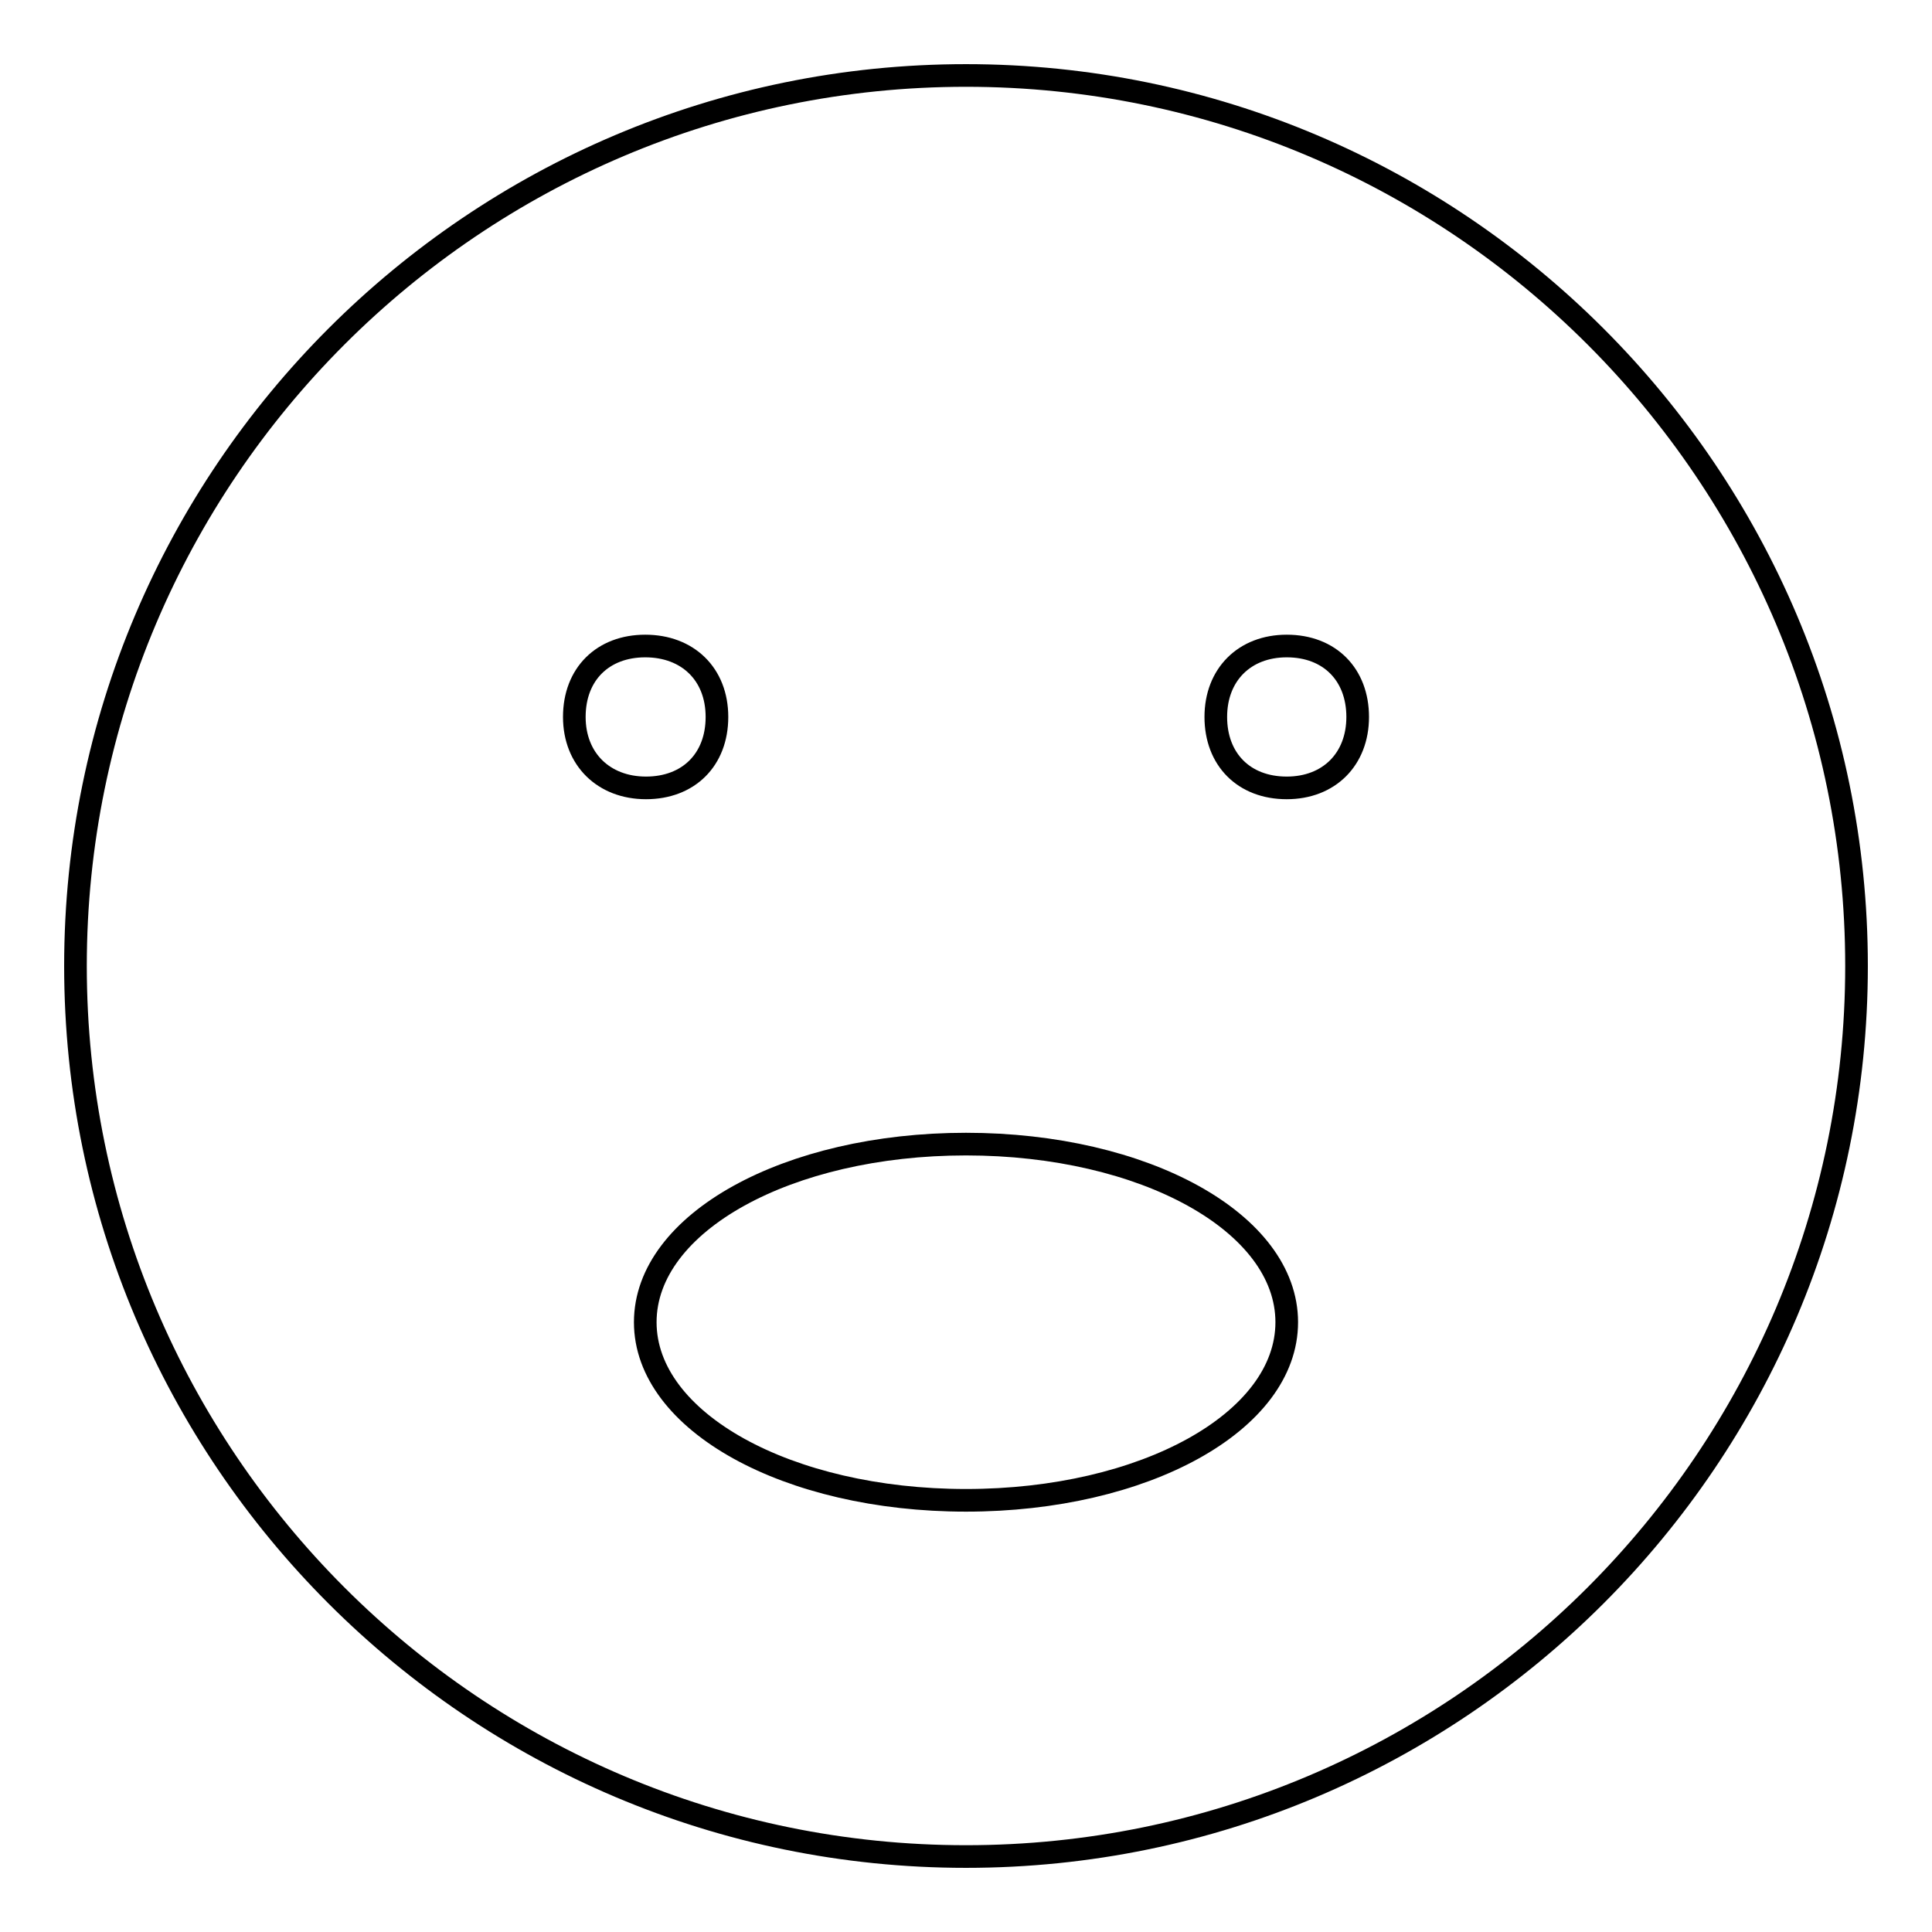 <?xml version="1.0" encoding="utf-8"?>
<!-- Svg Vector Icons : http://www.onlinewebfonts.com/icon -->
<!DOCTYPE svg PUBLIC "-//W3C//DTD SVG 1.1//EN" "http://www.w3.org/Graphics/SVG/1.1/DTD/svg11.dtd">
<svg version="1.1" xmlns="http://www.w3.org/2000/svg" xmlns:xlink="http://www.w3.org/1999/xlink" x="0px" y="0px" viewBox="0 0 256 256" enable-background="new 0 0 256 256" xml:space="preserve">
<g><g><g><path stroke-width="3" fill-opacity="0" stroke="#000000"  d="M128,10C62.9,10,10,62.9,10,128c0,65.1,52.9,118,118,118c65.1,0,118-52.9,118-118C246,62.9,193.1,10,128,10z M76.1,95c0-5.7,3.8-9.4,9.4-9.4S95,89.3,95,95s-3.8,9.4-9.4,9.4S76.1,100.6,76.1,95z M128,198.8c-23.6,0-42.5-10.4-42.5-23.6s18.9-23.6,42.5-23.6c23.6,0,42.5,10.4,42.5,23.6S151.6,198.8,128,198.8z M170.5,104.4c-5.7,0-9.4-3.8-9.4-9.4s3.8-9.4,9.4-9.4c5.7,0,9.4,3.8,9.4,9.4S176.1,104.4,170.5,104.4z"/></g><g></g><g></g><g></g><g></g><g></g><g></g><g></g><g></g><g></g><g></g><g></g><g></g><g></g><g></g><g></g></g></g>
</svg>